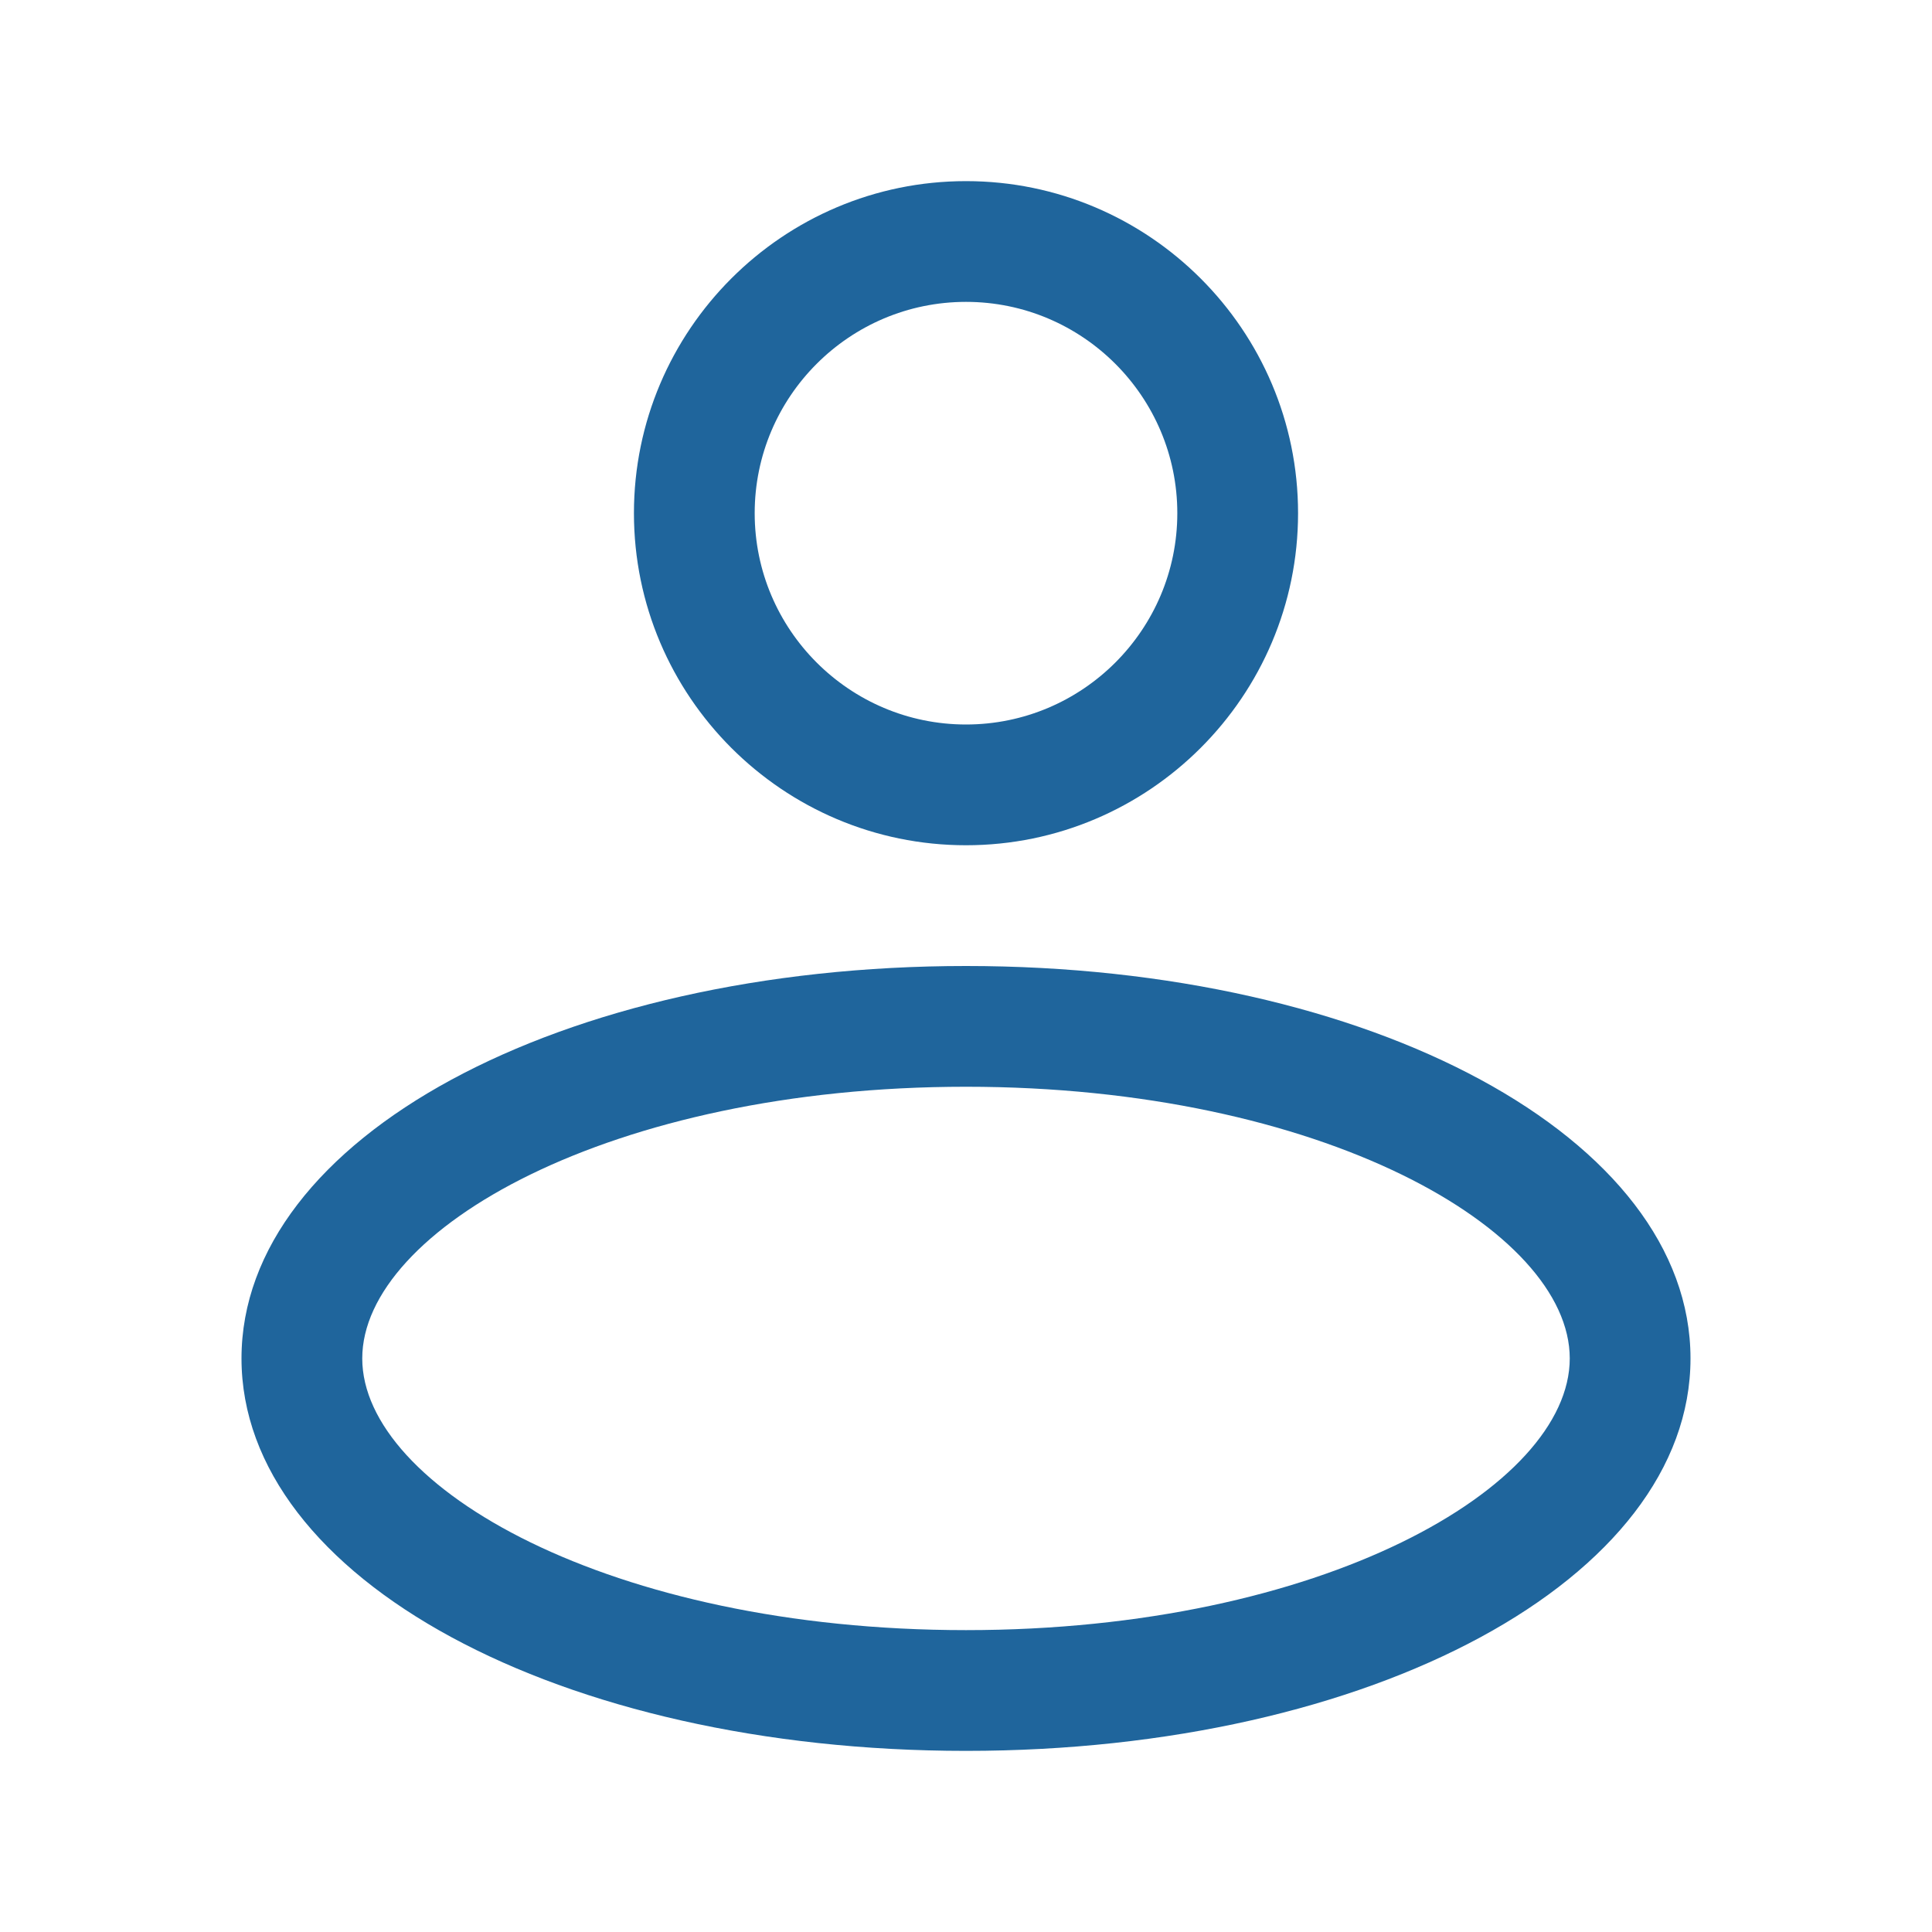 <?xml version="1.0"?>
<svg xmlns="http://www.w3.org/2000/svg" xmlns:xlink="http://www.w3.org/1999/xlink" enable-background="new 0 0 32 32" height="32px" version="1.1" viewBox="0 0 32 32" width="32px" xml:space="preserve"><g id="Guides"/><g id="Mail"/><g id="Cloud"/><g id="Home"/><g id="Back"/><g id="Next"/><g id="Reload"/><g id="Buble"/><g id="Accept"/><g id="Reject"/><g id="User"><path d="M16,16c-6.729,0-12,2.855-12,6.5S9.271,29,16,29s12-2.855,12-6.5S22.729,16,16,16z M16,27c-5.894,0-10-2.372-10-4.5   S10.106,18,16,18s10,2.372,10,4.5S21.894,27,16,27z M16,14c3.032,0,5.5-2.467,5.5-5.5S19.032,3,16,3s-5.5,2.467-5.5,5.5   S12.968,14,16,14z M16,5c1.93,0,3.5,1.57,3.5,3.5S17.93,12,16,12s-3.5-1.57-3.5-3.5S14.07,5,16,5z" fill="#1f659c" opacity="1" original-fill="#ffd476"/></g><g id="Download"/><g id="Upload"/><g id="Camera"/><g id="Notification"/><g id="About"/><g id="Search"/><g id="Cart"/><g id="Sound"/><g id="List"/><g id="Settings"/></svg>
